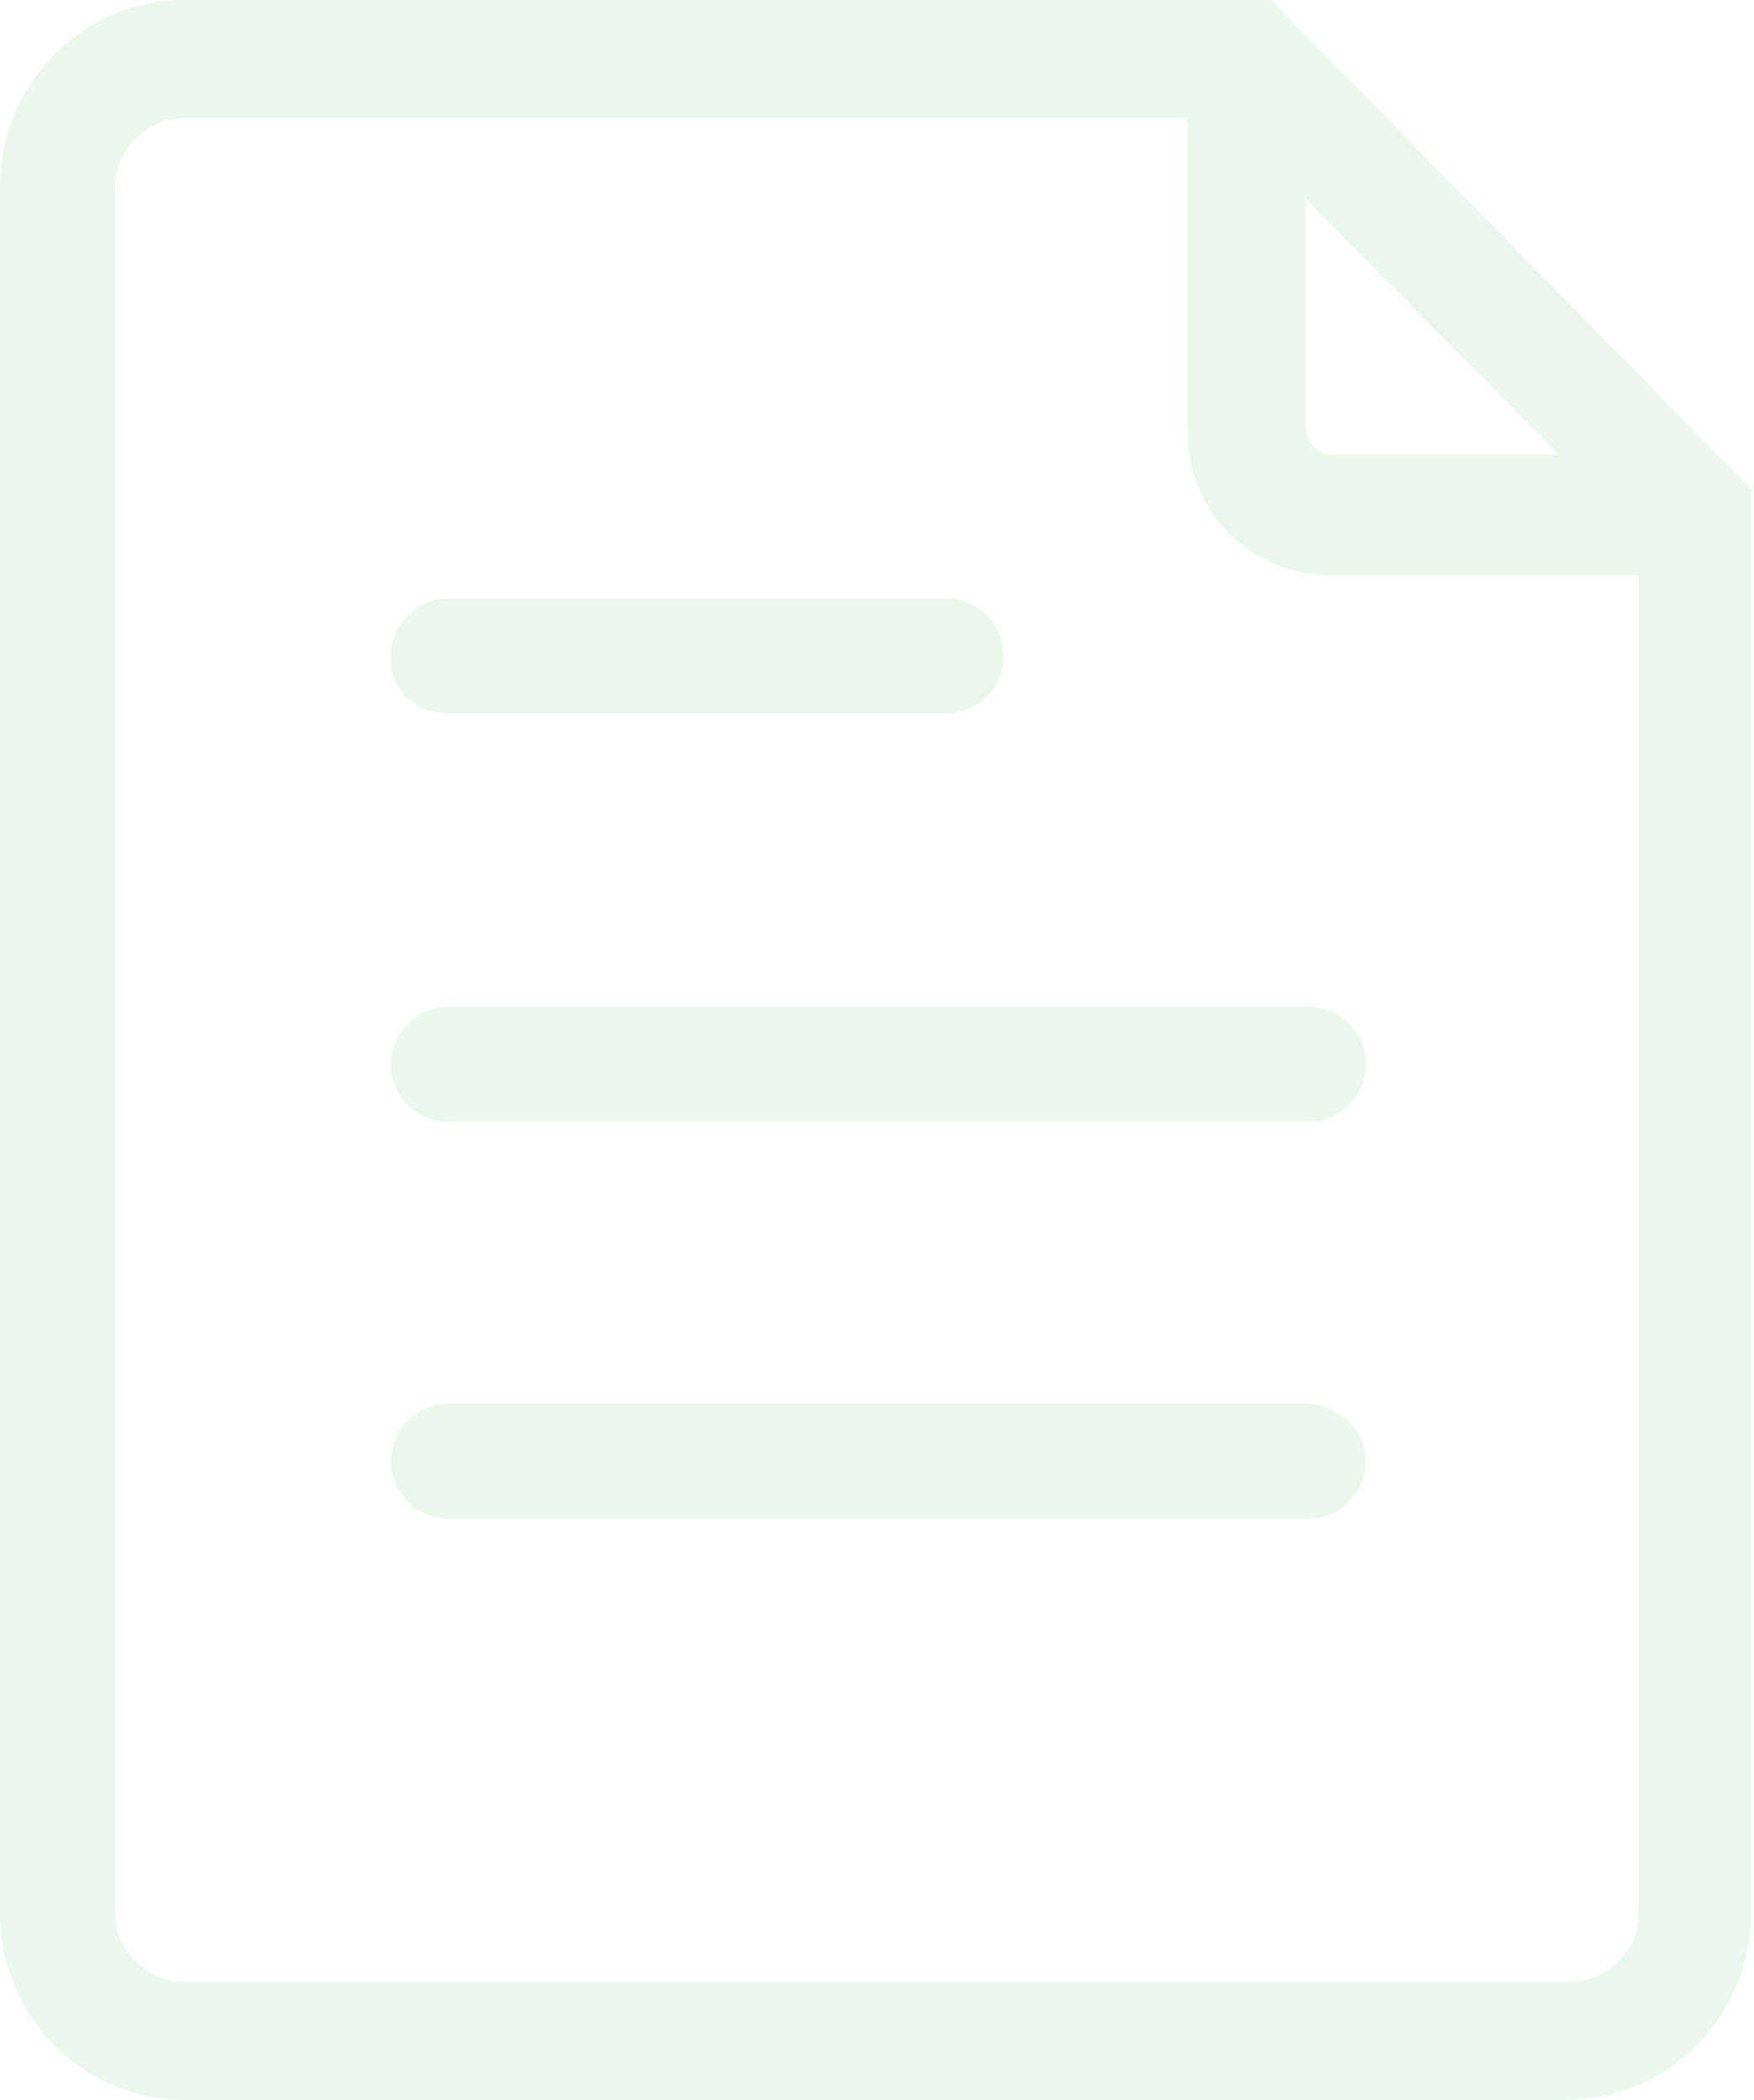 <?xml version="1.0" encoding="utf-8"?>
<!-- Generator: Adobe Illustrator 22.0.0, SVG Export Plug-In . SVG Version: 6.00 Build 0)  -->
<svg version="1.1" id="图层_1" xmlns="http://www.w3.org/2000/svg" xmlns:xlink="http://www.w3.org/1999/xlink" x="0px" y="0px"
	 viewBox="0 0 61 73" style="enable-background:new 0 0 61 73;" xml:space="preserve">
<style type="text/css">
	.st0{opacity:0.1;}
	.st1{fill:#2DBB33;}
</style>
<g class="st0">
	<path class="st1" d="M44.2,0H6.4C2.9,0,0,2.9,0,6.5v60C0,70.1,2.9,73,6.4,73h48.1c3.5,0,6.4-2.9,6.4-6.5V17L44.2,0z M45.4,6.9
		l8.8,8.9h-7.9c-0.5,0-0.9-0.5-0.9-1C45.4,14.9,45.4,6.9,45.4,6.9z M57,66.5c0,1.3-1.1,2.4-2.4,2.4c0,0,0,0,0,0H6.4
		c-1.3,0-2.4-1.1-2.4-2.4c0,0,0,0,0,0v-60c0-1.3,1.1-2.4,2.4-2.4c0,0,0,0,0,0v0h34.9v10.9c0,2.8,2.2,5,5,5H57L57,66.5L57,66.5z"/>
	<path class="st1" d="M15.6,24.8h17.3c1.1,0,2-0.9,2-2c0,0,0,0,0,0c0-1.1-0.9-2-2-2c0,0,0,0,0,0H15.6c-1.1,0-2,0.9-2,2c0,0,0,0,0,0
		C13.5,23.9,14.4,24.8,15.6,24.8C15.5,24.8,15.5,24.8,15.6,24.8z M45.4,48.8H15.6c-1.1,0-2,0.9-2,2s0.9,2,2,2h29.9c1.1,0,2-0.9,2-2
		S46.5,48.8,45.4,48.8z M15.6,35c-1.1,0-2,0.9-2,2c0,0,0,0,0,0c0,1.1,0.9,2,2,2c0,0,0,0,0,0h29.9c1.1,0,2-0.9,2-2c0,0,0,0,0,0
		c0-1.1-0.9-2-2-2c0,0,0,0,0,0H15.6z"/>
</g>
</svg>
